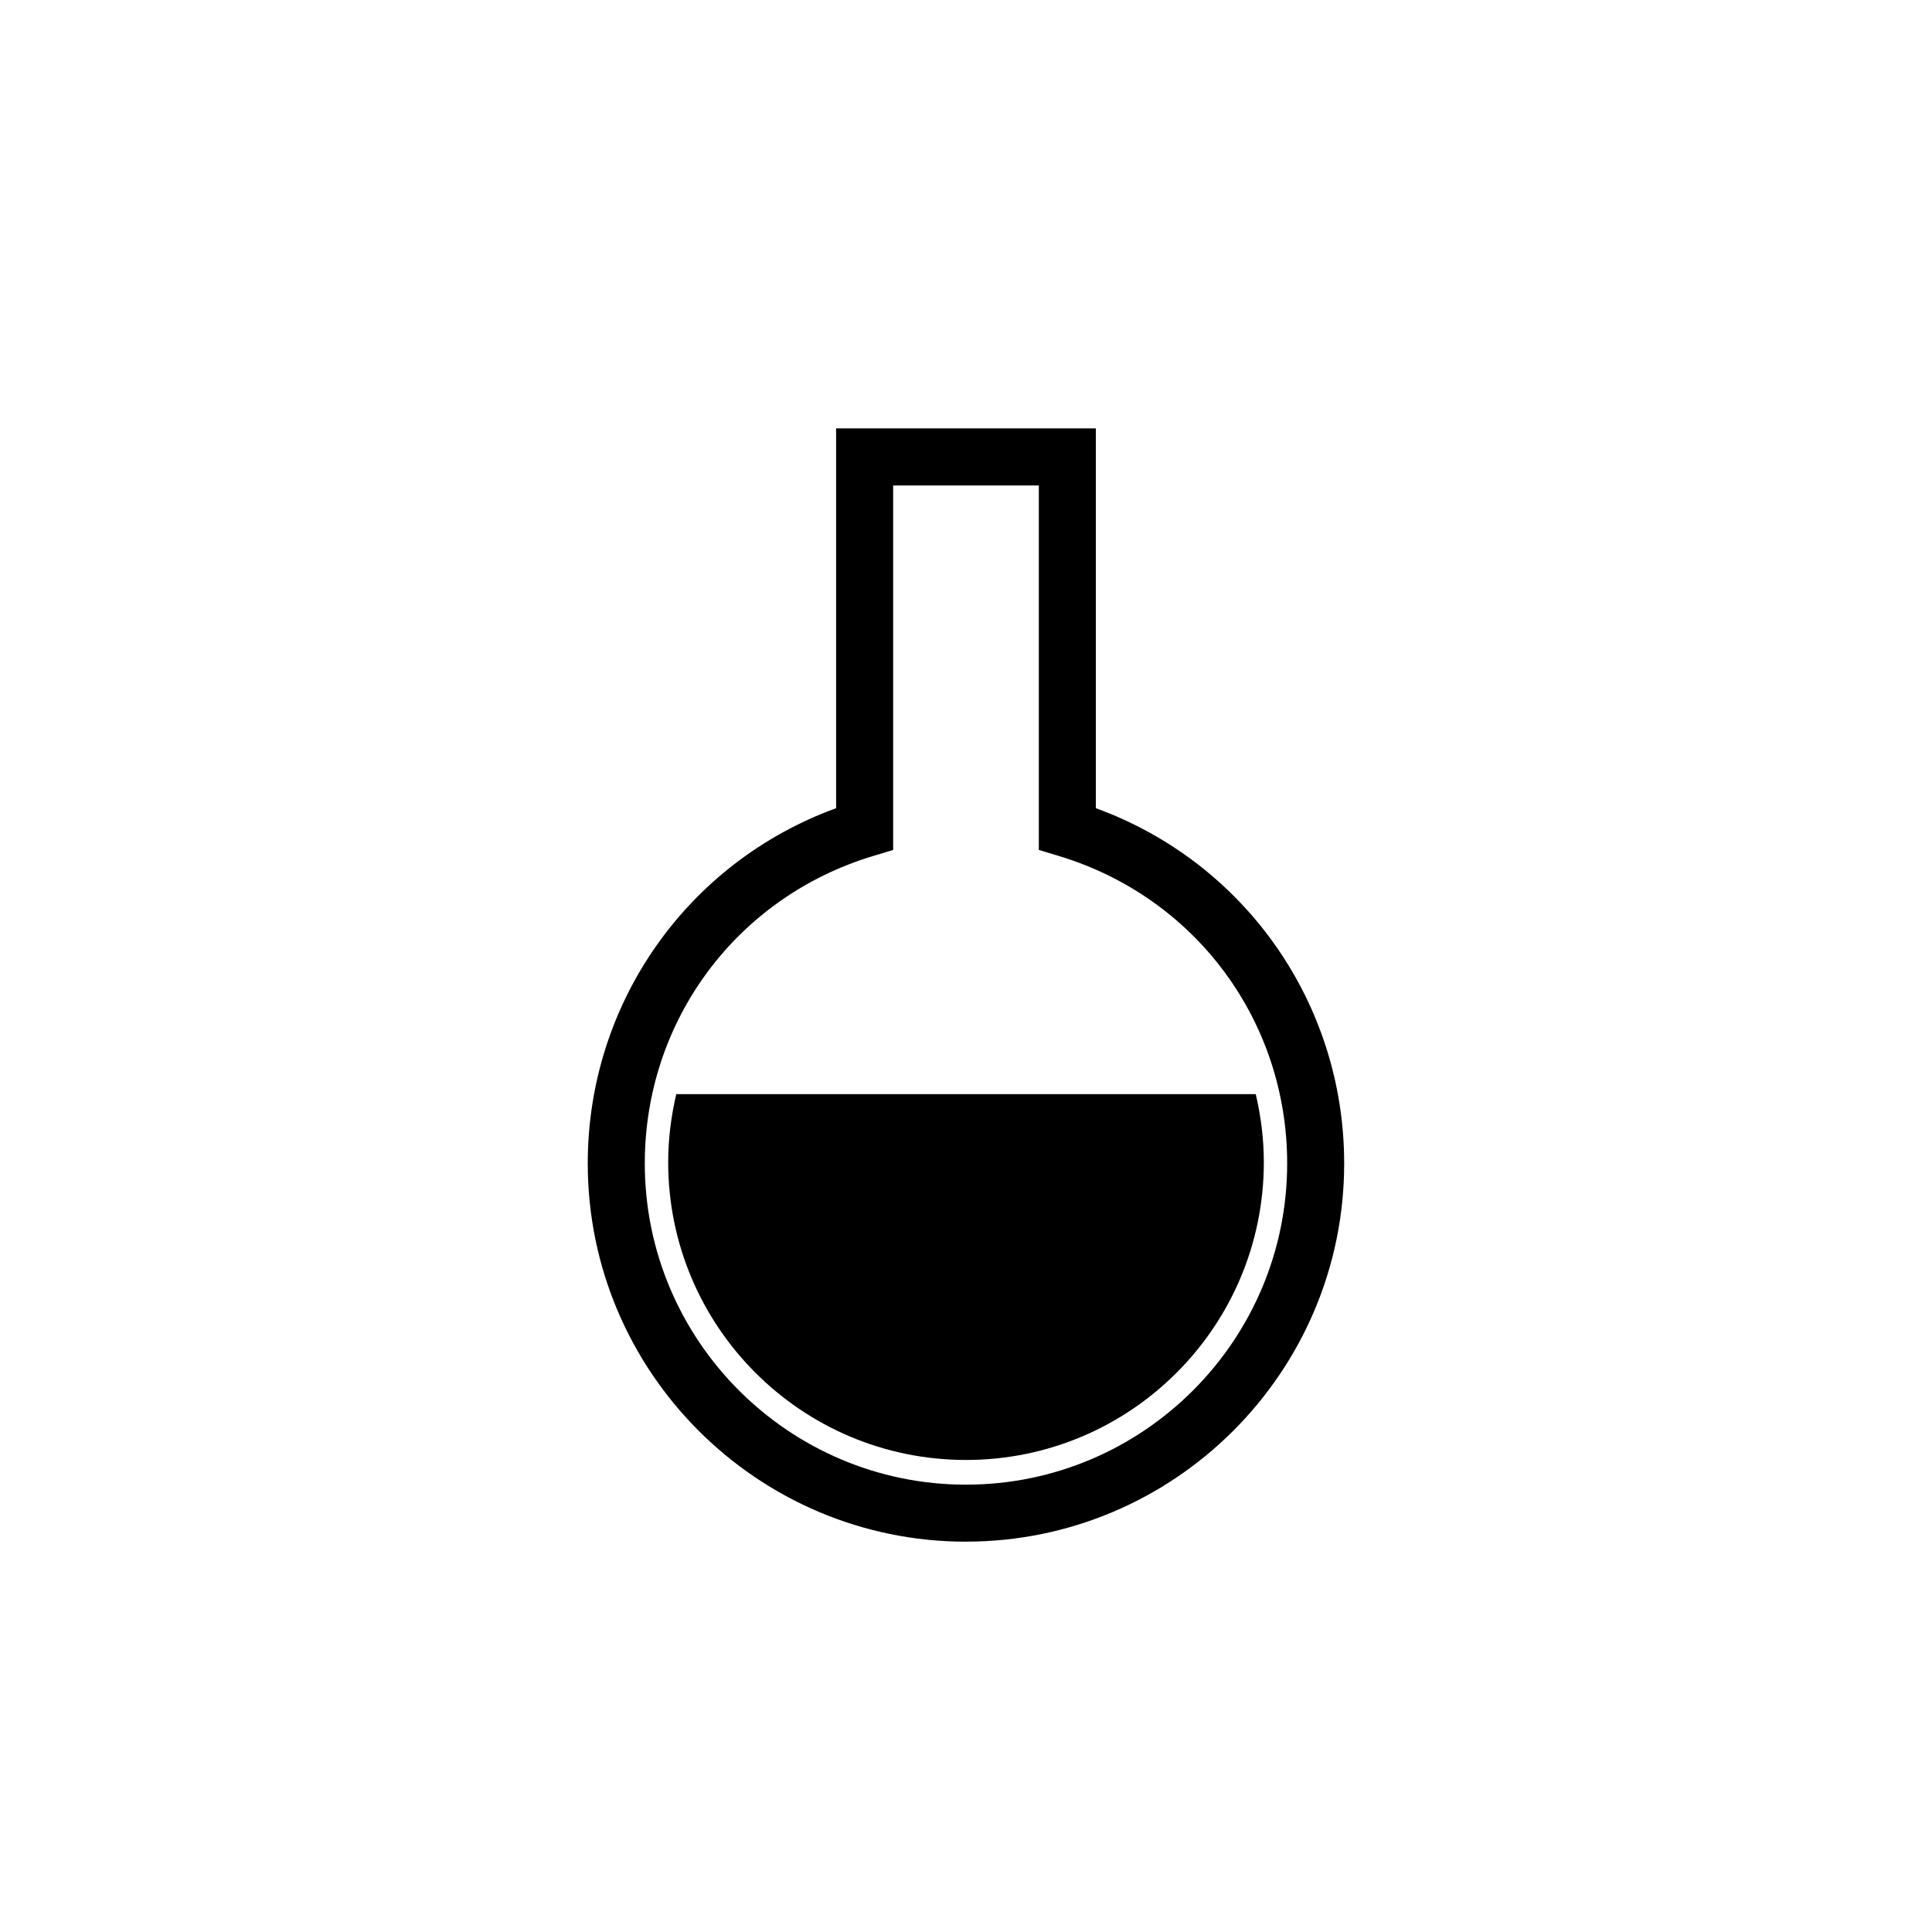 <?xml version="1.0" encoding="UTF-8"?>
<!-- The Best Svg Icon site in the world: iconSvg.co, Visit us! https://iconsvg.co -->
<svg fill="#000000" width="800px" height="800px" version="1.1" viewBox="144 144 512 512" xmlns="http://www.w3.org/2000/svg">
 <g>
  <path d="m400 547.52c-52.492 0-95.199-42.707-95.199-95.199 0-41.629 26.371-77.777 65.816-90.543v-99.207h58.754v99.211c39.449 12.762 65.812 48.914 65.812 90.543 0.004 52.492-42.695 95.195-95.184 95.195zm-24.344-279.91v97.895l-1.789 0.539c-38.301 11.586-64.027 46.266-64.027 86.281 0 49.711 40.445 90.16 90.16 90.16 49.711 0 90.152-40.445 90.152-90.16 0-40.02-25.73-74.691-64.023-86.281l-1.789-0.539v-97.895z"/>
  <path d="m400 552.56c-55.273 0-100.24-44.965-100.24-100.24 0-42.375 26.301-79.754 65.816-94.141v-100.65h68.832v100.65c39.52 14.383 65.812 51.762 65.812 94.141 0.004 55.27-44.961 100.23-100.22 100.23zm-19.305-279.91v96.594l-5.367 1.621c-36.16 10.938-60.453 43.676-60.453 81.461 0 46.934 38.188 85.125 85.125 85.125 46.93 0 85.113-38.184 85.113-85.125 0-37.781-24.293-70.52-60.445-81.461l-5.367-1.621v-96.594z"/>
  <path d="m323.22 433.96c-1.355 5.793-2.144 11.812-2.144 18.02 0 43.59 35.336 78.926 78.926 78.926 43.586 0 78.926-35.336 78.926-78.926 0-6.207-0.789-12.227-2.144-18.02z"/>
 </g>
</svg>
